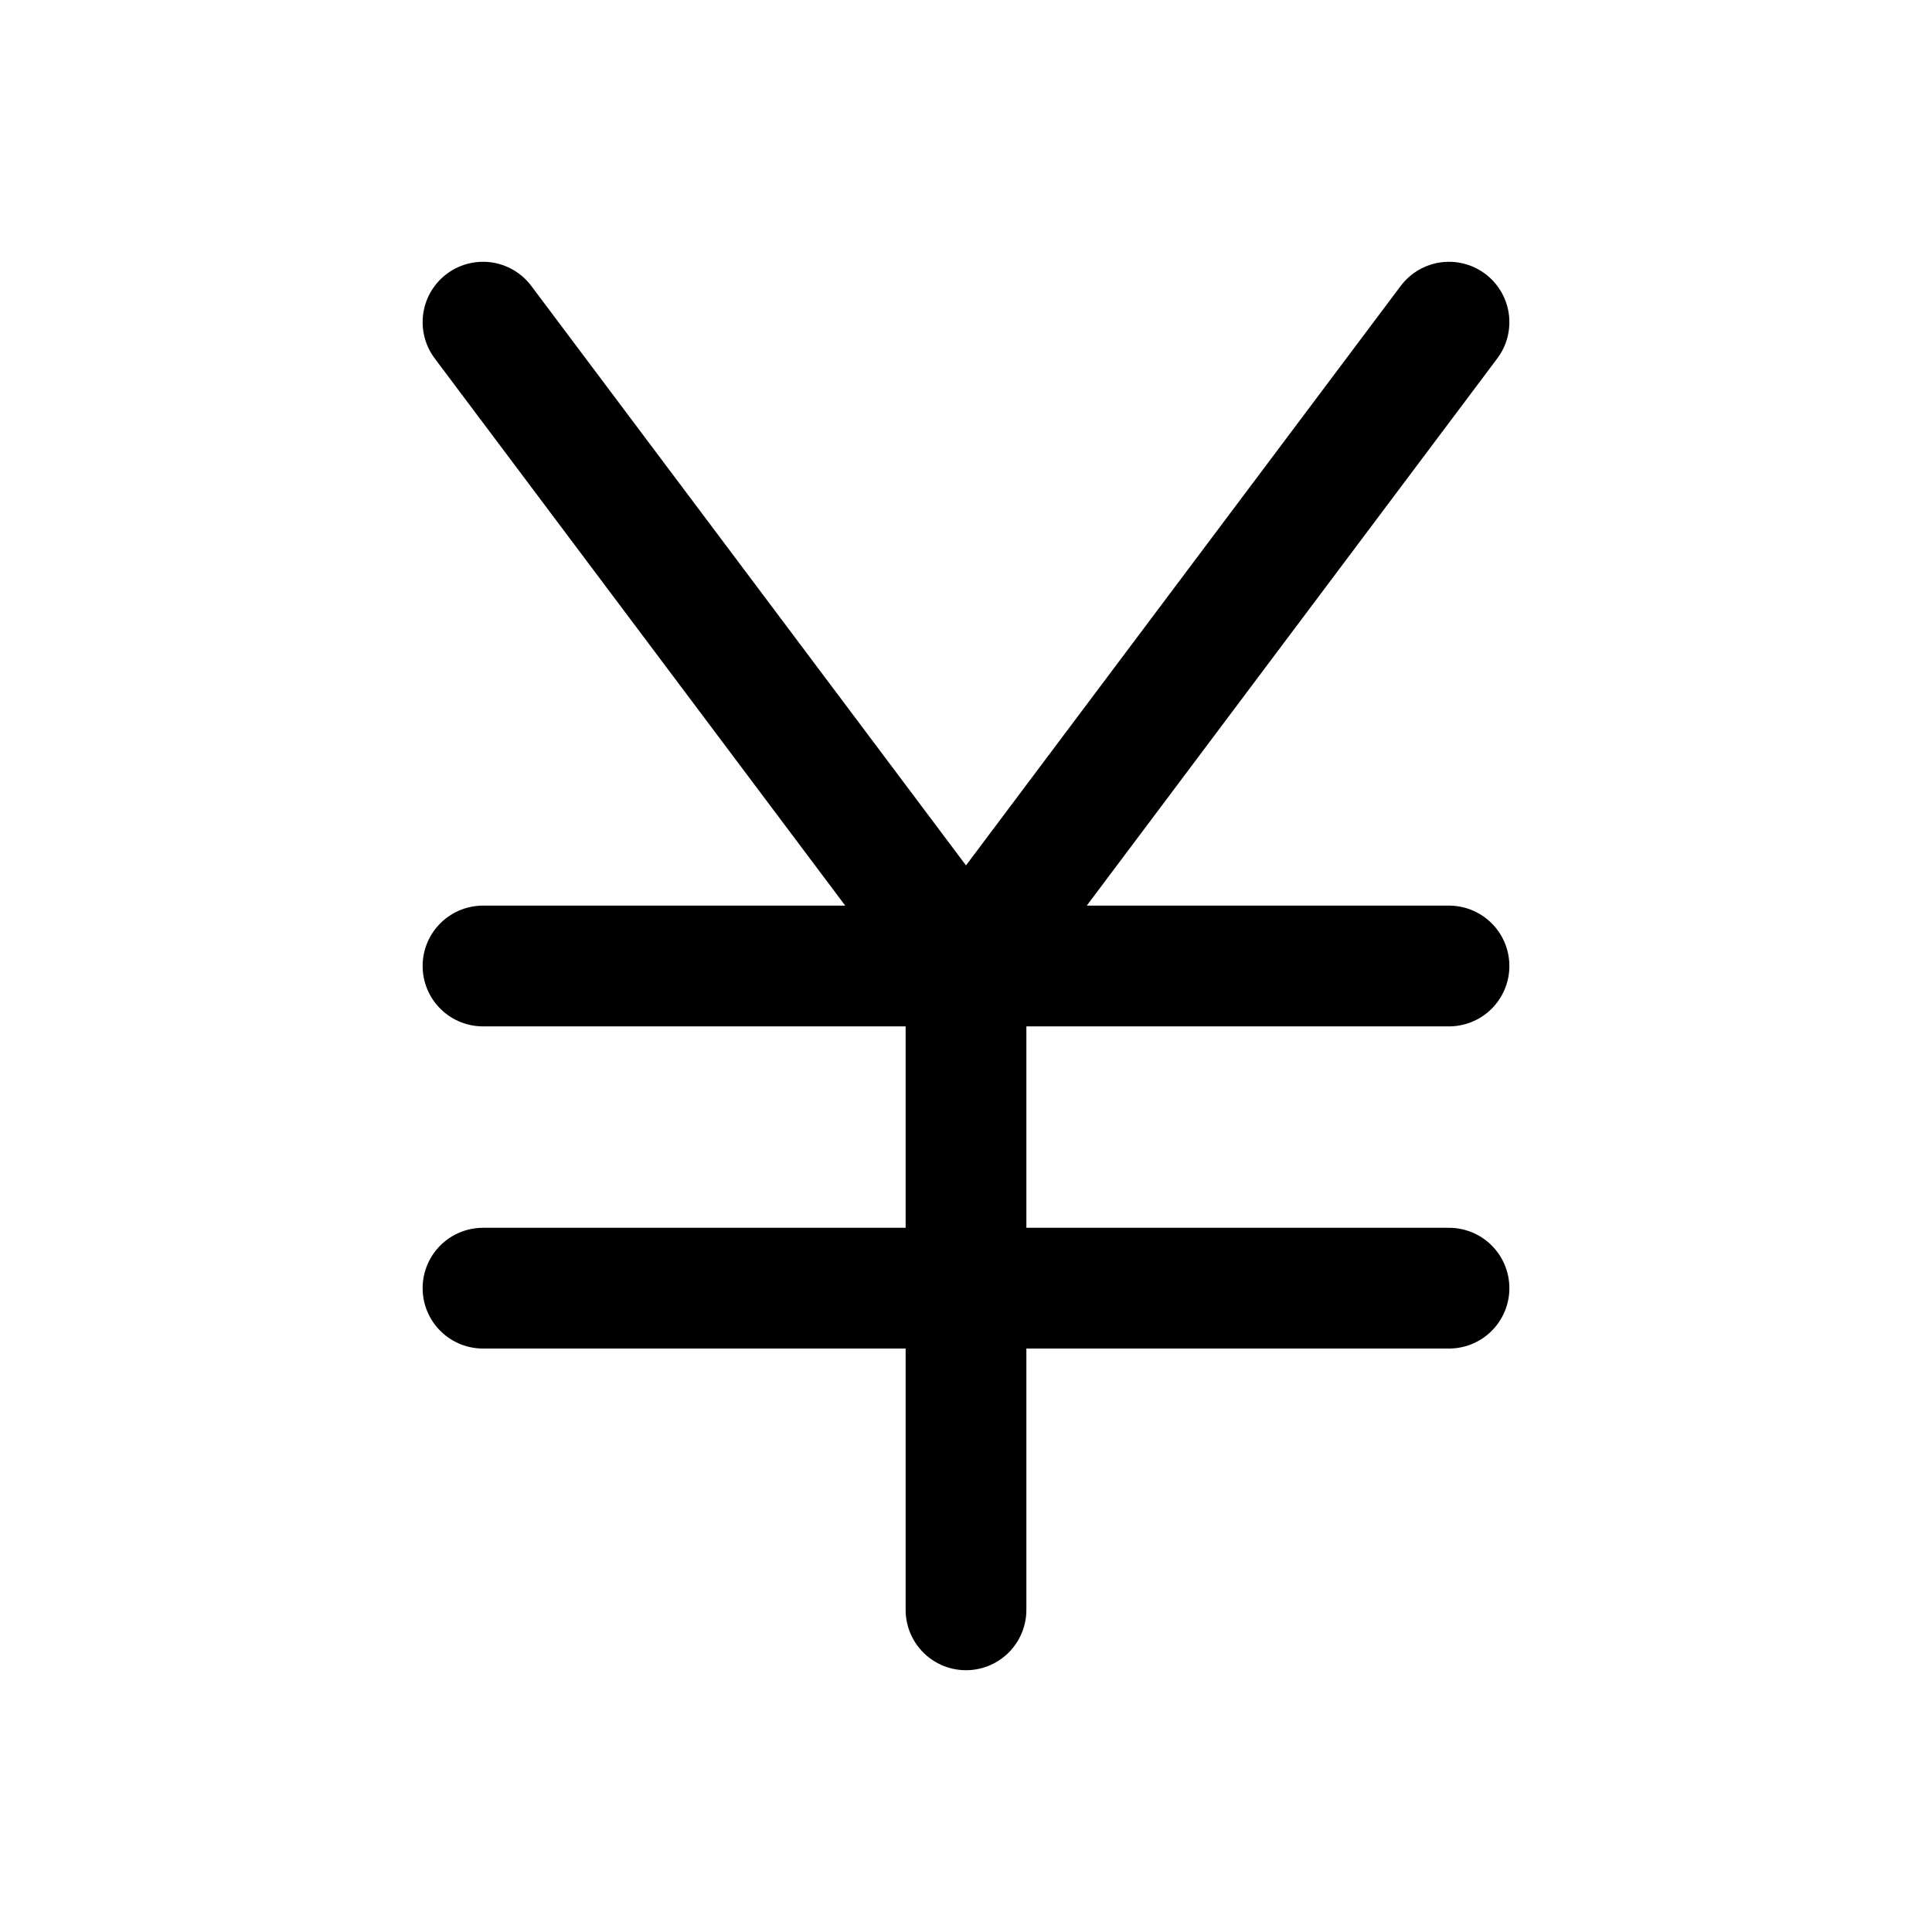 <?xml version="1.0" encoding="UTF-8"?><svg id="_レイヤー_1" xmlns="http://www.w3.org/2000/svg" viewBox="0 0 40 40"><defs><style>.cls-1{stroke:#000;stroke-linecap:round;stroke-linejoin:round;stroke-width:2.5px;}.cls-1,.cls-2{fill:none;}.cls-2{stroke-width:0px;}</style></defs><path class="cls-1" d="M10,20h20M10,6.67l10,13.33M30,6.67l-10,13.33M20,20v13.33M10,26.67h20"/><rect class="cls-2" width="40" height="40"/></svg>